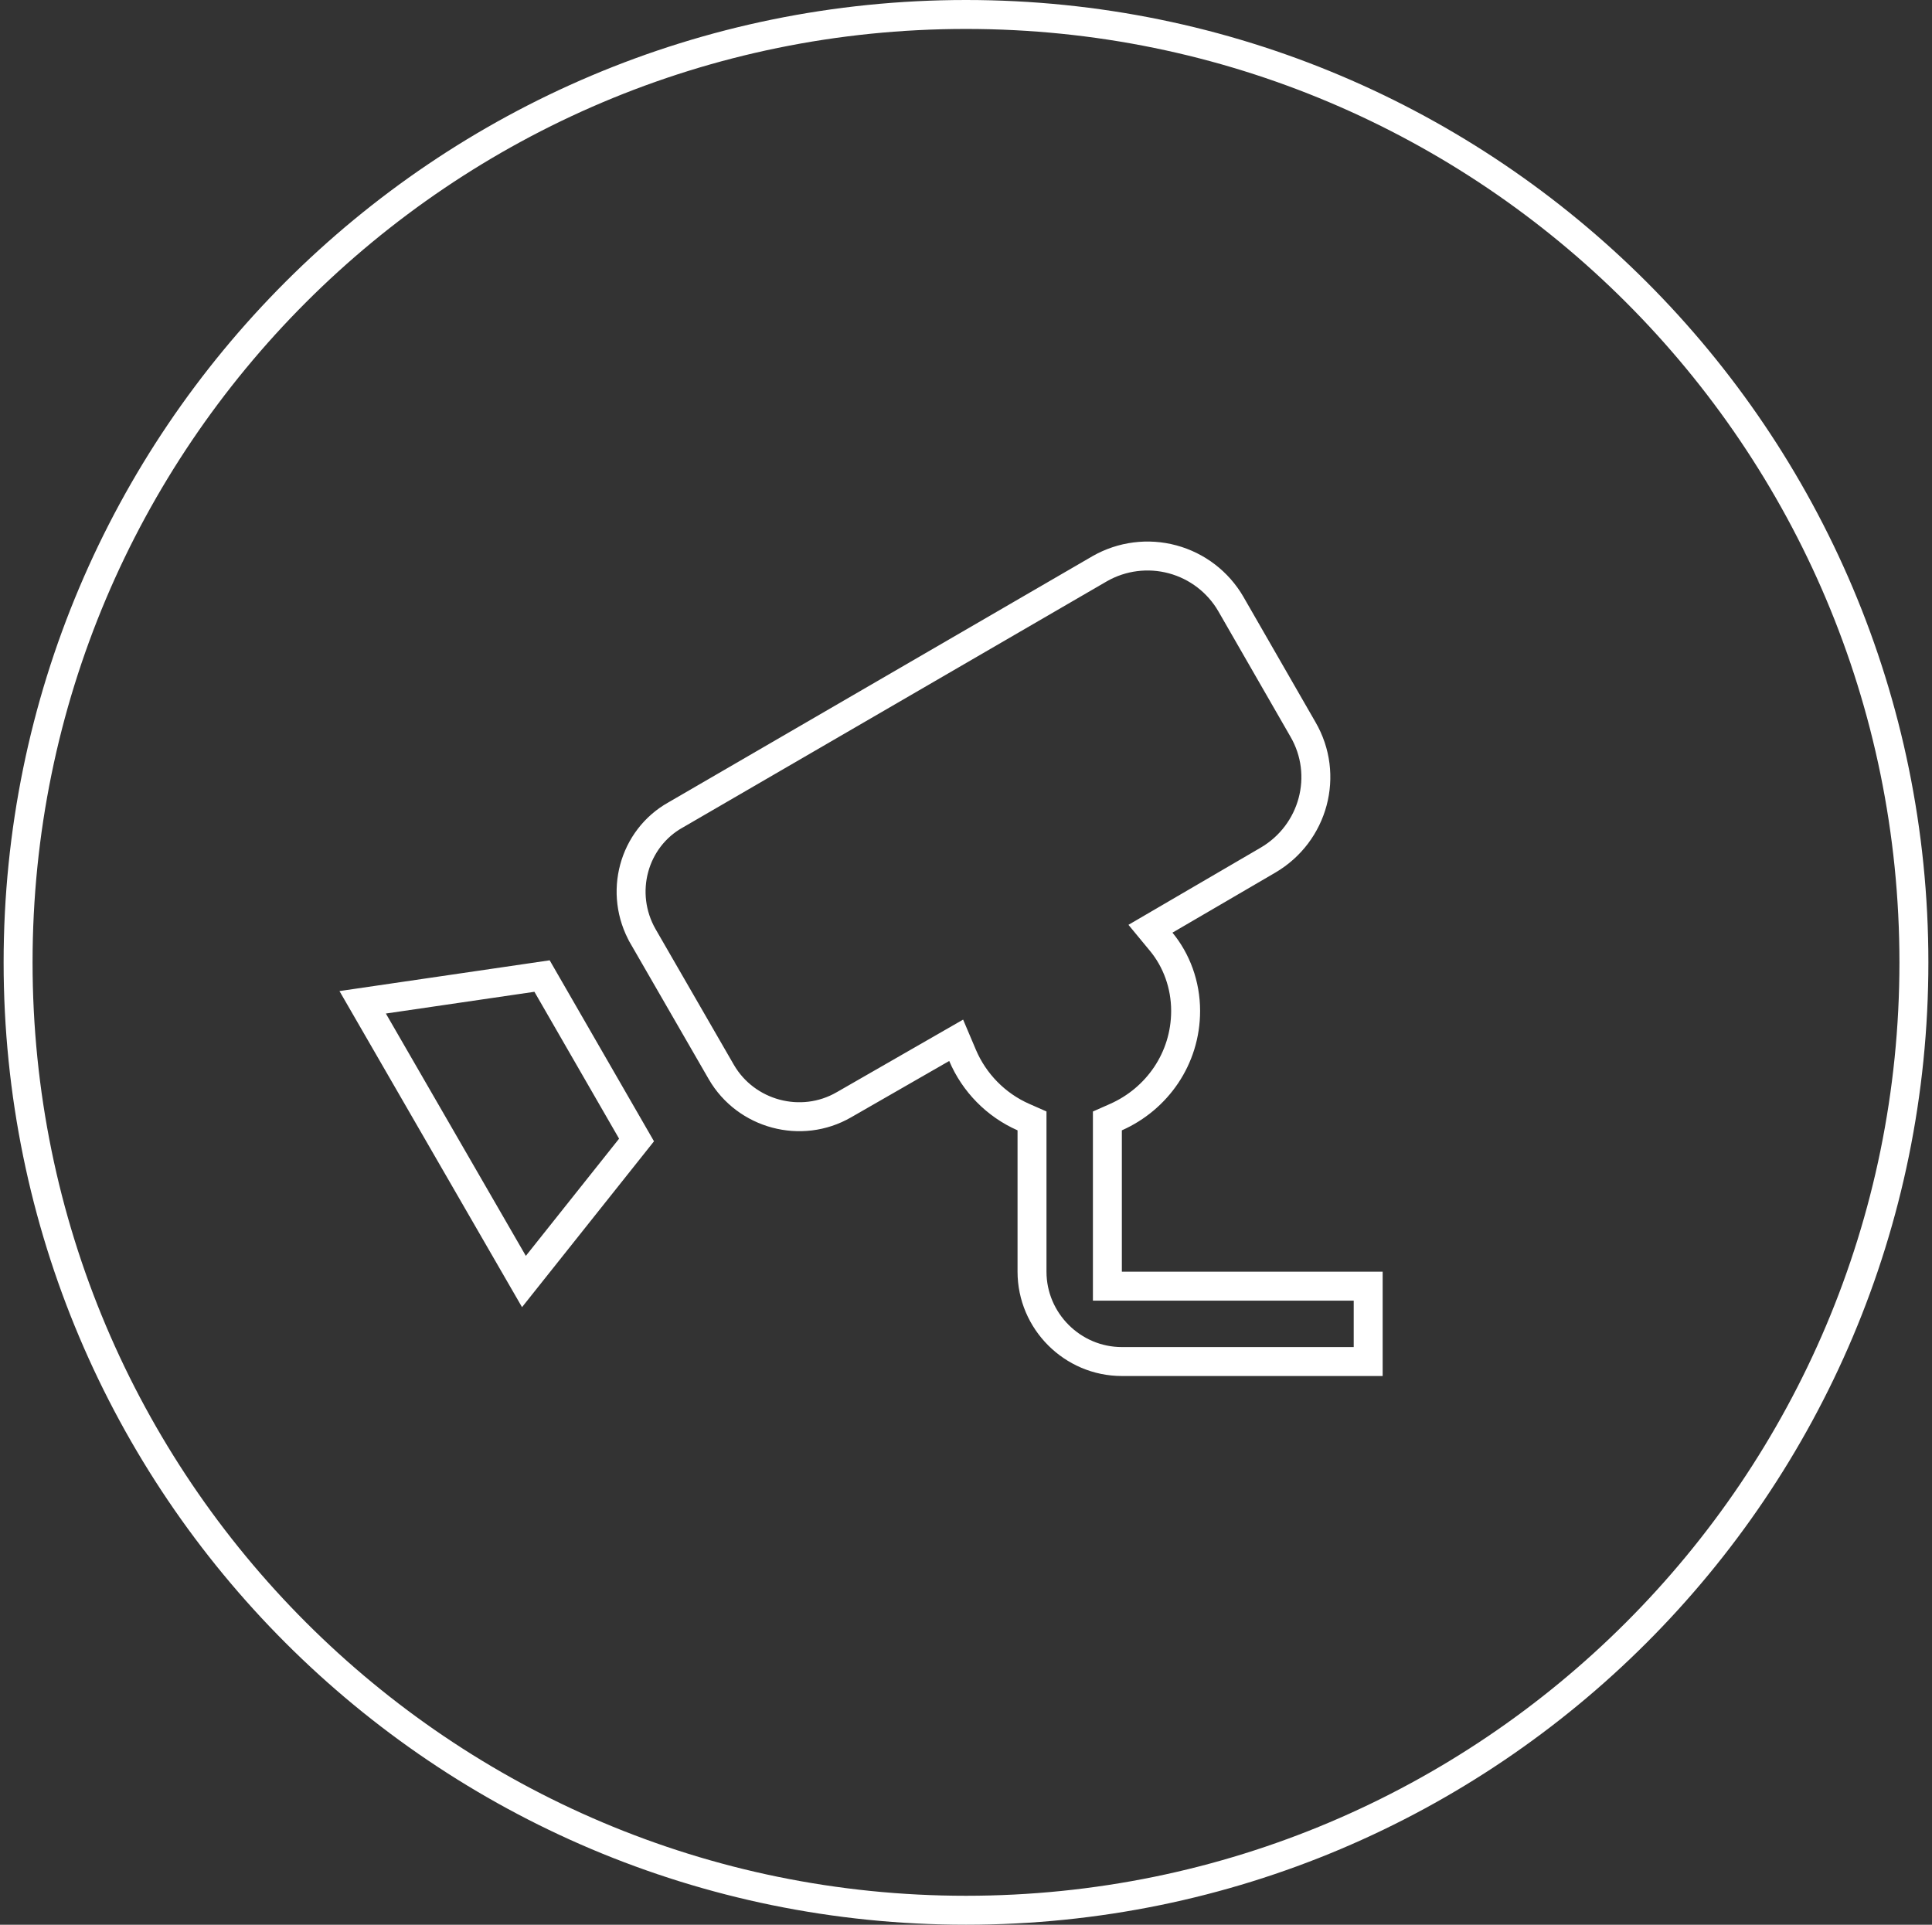 <svg width="267" height="266" viewBox="0 0 267 266" fill="none" xmlns="http://www.w3.org/2000/svg">
<rect x="0" y="0" width="267" height="266" fill="#333333" stroke="none"/>
<g clip-path="url(#clip0_1721_392)">
<path d="M133.5 264C205.849 264 264.5 205.349 264.5 133C264.5 60.651 205.849 2 133.5 2C61.151 2 2.5 60.651 2.5 133C2.5 205.349 61.151 264 133.5 264Z" stroke="white" style="stroke:white;stroke-opacity:1;" stroke-width="4"/>
<path d="M153.04 175.75V177.75H155.04H189.081V188.167H155.04C148.215 188.167 142.623 182.574 142.623 175.75V156.215V154.911L141.43 154.385C137.646 152.718 134.626 149.635 133.022 145.848L132.141 143.77L130.184 144.894L116.632 152.679L116.626 152.682C110.738 156.092 103.094 154.044 99.681 148.149L88.873 129.415C88.873 129.414 88.872 129.414 88.871 129.413C85.449 123.435 87.524 115.885 93.374 112.621L93.389 112.613L93.404 112.605L151.993 78.589C151.995 78.588 151.997 78.587 152 78.585C155.052 76.849 158.666 76.388 162.056 77.303C165.447 78.218 168.34 80.436 170.103 83.474C170.104 83.475 170.105 83.476 170.105 83.478L180.049 100.771L180.056 100.783C183.742 107.093 181.567 115.173 175.224 118.879L161.024 127.168L158.992 128.354L160.489 130.168C162.573 132.694 163.852 136.065 163.852 139.708C163.852 146.297 159.891 151.878 154.229 154.387L153.04 154.914V156.215V175.75ZM50.121 138.521L74.91 134.892L87.969 157.549L72.407 177.108L50.121 138.521Z" stroke="white" style="stroke:white;stroke-opacity:1;" stroke-width="4"/>
</g>
<defs>
<clipPath id="clip0_1721_392">
<rect width="266" height="266" fill="white" style="fill:white;fill-opacity:1;" transform="translate(0.5)"/>
</clipPath>
</defs>
</svg>

